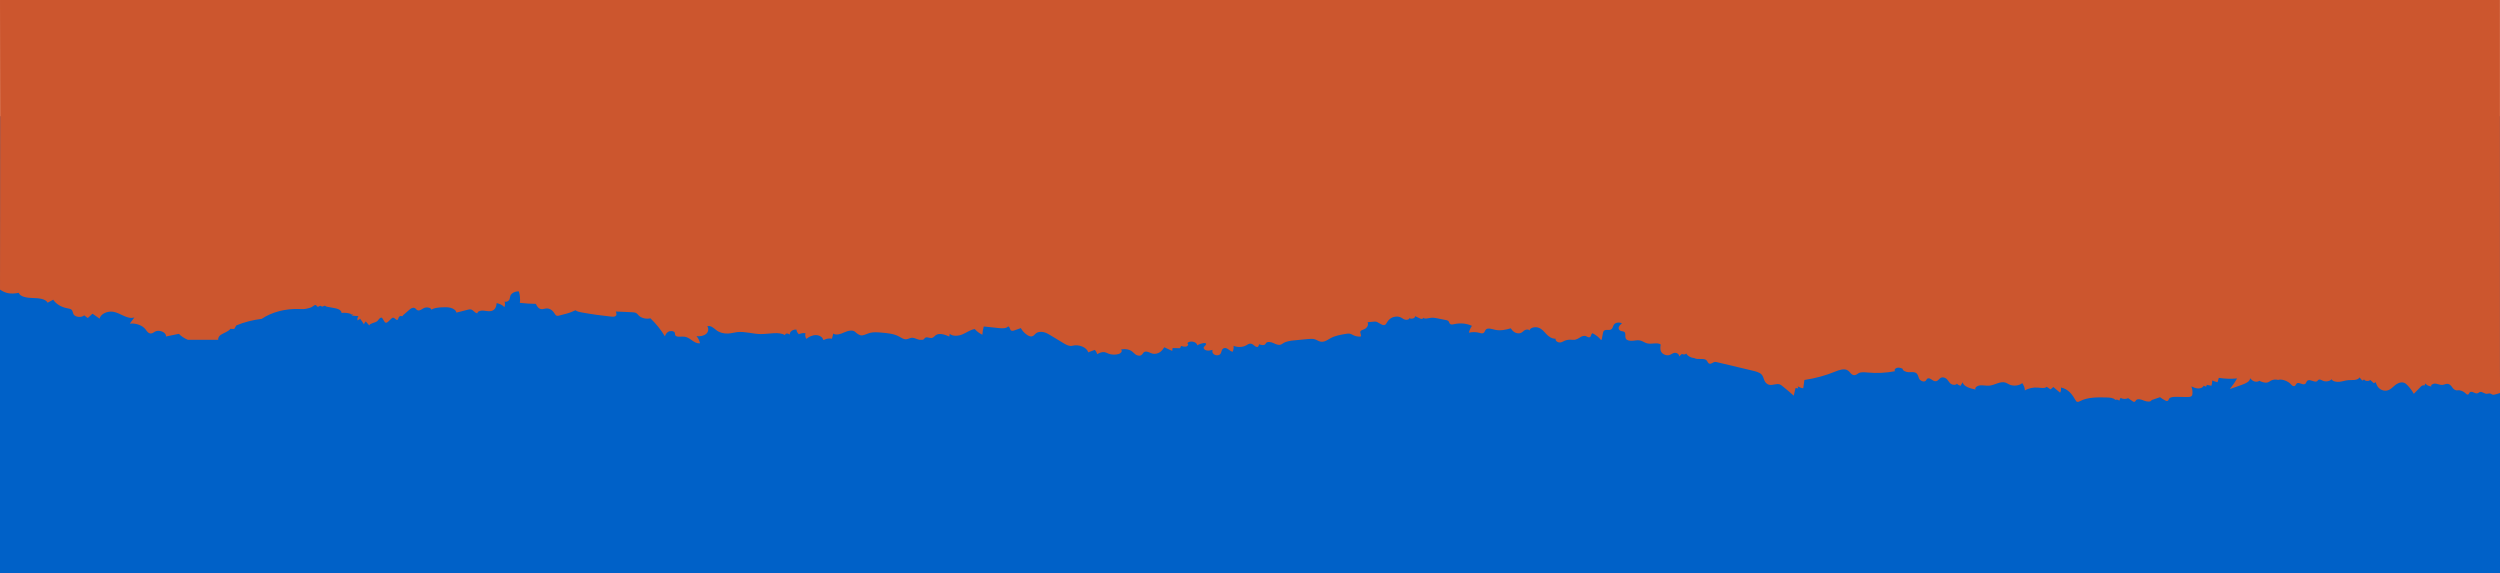 <svg width="1269" height="291" viewBox="0 0 1269 291" fill="none" xmlns="http://www.w3.org/2000/svg">
<g clip-path="url(#clip0_52_2)">
<path d="M1269 59H0V291H1269V59Z" fill="#0061C8"/>
<path d="M1269 199.5C1268.16 199.72 1266.06 200.566 1265.24 200.335C1264.78 200.215 1264.49 199.865 1264.03 199.735C1263.46 199.595 1262.9 199.905 1262.31 199.905C1261 199.925 1259.9 198.584 1258.72 198.994C1258.29 199.164 1258.05 199.515 1257.61 199.635C1256.97 199.845 1256.26 199.515 1255.66 199.225C1255.07 198.934 1254.23 198.704 1253.75 199.054C1253.25 199.405 1253.36 200.175 1252.69 200.275C1252.2 200.355 1251.81 199.945 1251.51 199.635C1250.65 198.754 1248.91 197.883 1247.47 198.134C1246.3 198.334 1245.32 197.453 1244.78 196.652C1244.24 195.842 1243.52 194.901 1242.31 194.841C1241.46 194.801 1240.69 195.271 1239.87 195.371C1238.67 195.491 1237.52 194.901 1236.31 194.731C1235.07 194.591 1233.5 195.451 1234.22 196.172C1232.93 196.092 1231.73 195.491 1231.17 194.651C1230.96 195.041 1230.76 195.411 1230.53 195.802C1230.35 195.331 1229.38 195.682 1229.01 196.072C1227.75 197.353 1226.49 198.644 1225.23 199.925C1224.4 198.334 1223.27 196.833 1221.9 195.431C1221.46 194.981 1220.95 194.531 1220.28 194.28C1218.53 193.68 1216.58 194.731 1215.4 195.802C1214.2 196.893 1212.91 198.214 1211.01 198.314C1209.6 198.404 1208.25 197.723 1207.42 196.853C1206.62 195.992 1206.23 194.961 1205.85 193.95C1205.65 194.2 1205.31 194.381 1204.92 194.471C1204.33 193.93 1203.71 193.4 1203.11 192.839C1202.5 193.7 1200.33 193.5 1199.98 192.549C1199.82 192.839 1199.46 193.069 1199.07 193.15C1198.61 192.609 1198.12 192.099 1197.66 191.558C1197.38 192.309 1196.27 192.739 1195.23 192.859C1194.17 192.979 1193.1 192.859 1192.03 192.959C1190.47 193.089 1189.03 193.64 1187.47 193.81C1185.93 193.97 1184.02 193.58 1183.49 192.489C1182.67 193.54 1180.53 193.93 1179.13 193.27C1178.4 192.959 1177.58 192.409 1176.91 192.759C1176.58 192.919 1176.48 193.27 1176.19 193.48C1175.01 194.361 1172.86 192.409 1171.45 193.109C1170.57 193.52 1170.78 194.671 1169.83 195.001C1168.62 195.431 1167.13 193.97 1166.03 194.511C1165.31 194.861 1165.39 195.822 1164.57 195.992C1163.82 196.132 1163.3 195.521 1162.89 195.061C1161.59 193.62 1158.51 192.199 1156.35 192.839C1155.11 192.509 1153.7 192.659 1152.67 193.23C1152.19 193.5 1151.81 193.85 1151.26 194.05C1149.86 194.591 1148.16 193.91 1146.82 193.27C1146.26 193.85 1145 193.89 1144.13 193.54C1143.28 193.19 1142.67 192.569 1142.1 191.979C1142.25 193.58 1139.94 194.651 1137.93 195.351C1135.92 196.072 1133.88 196.773 1131.85 197.493C1133.26 195.762 1134.5 193.95 1135.53 192.079C1132.47 192.389 1129.29 192.279 1126.26 191.808C1126.05 192.529 1125.84 193.27 1125.63 194.01C1124.66 193.83 1123.76 193.52 1122.94 193.109C1122.91 194.01 1122.79 194.921 1122.54 195.802C1121.74 195.662 1120.91 195.491 1120.09 195.331C1120.14 195.682 1120.04 196.012 1119.78 196.282C1119.38 196.112 1118.96 195.932 1118.52 195.762C1118.4 196.652 1117.01 197.223 1115.75 197.183C1114.52 197.123 1113.39 196.632 1112.34 196.132C1112.8 197.333 1112.98 198.604 1112.88 199.845C1112.85 200.295 1112.77 200.786 1112.34 201.116C1111.8 201.526 1110.95 201.526 1110.18 201.526C1108.28 201.526 1106.36 201.486 1104.45 201.446C1103.17 201.446 1101.58 201.546 1101.03 202.397C1100.77 202.848 1100.66 203.548 1099.99 203.568C1099.74 203.568 1099.48 203.488 1099.27 203.388C1098.24 202.868 1097.29 202.277 1096.44 201.617C1095.03 202.187 1093.57 202.497 1092.16 203.078C1091.85 204.169 1089.61 203.918 1088.32 203.368C1087.01 202.787 1085.1 202.207 1084.28 203.118C1083.99 203.448 1083.86 203.938 1083.35 203.998C1083.02 204.019 1082.73 203.838 1082.5 203.668C1081.76 203.158 1081.01 202.617 1080.26 202.107C1079.11 202.667 1077.48 202.617 1076.4 201.967C1076.16 202.457 1075.96 202.928 1075.72 203.408C1075.36 202.928 1074.41 202.707 1073.72 202.968C1072.82 201.917 1070.85 201.777 1069.15 201.757C1064.58 201.637 1059.62 201.617 1055.93 203.568C1055.46 203.818 1054.93 204.109 1054.38 203.958C1053.95 203.838 1053.74 203.528 1053.59 203.218C1052.02 200.506 1049.99 197.413 1046.09 196.692C1046.32 197.593 1046.16 198.524 1045.71 199.325C1044.55 198.384 1043.39 197.413 1042.27 196.442C1041.81 196.853 1041.35 197.263 1040.88 197.663C1040.21 197.223 1039.57 196.773 1038.91 196.342C1037.97 197.263 1036.07 196.893 1034.51 196.753C1032.15 196.522 1029.66 197.063 1027.84 198.194C1027.79 196.893 1027.33 195.622 1026.48 194.471C1024.94 195.822 1021.93 196.132 1019.91 195.171C1019.26 194.861 1018.72 194.451 1018.03 194.22C1015.33 193.31 1012.64 195.521 1009.71 195.762C1008.22 195.892 1006.72 195.491 1005.24 195.602C1003.76 195.702 1002.18 196.732 1002.78 197.743C999.97 197.143 996.688 196.172 996.232 194.05C995.895 194.651 995.538 195.251 995.171 195.842C994.427 195.642 993.763 195.251 993.346 194.751C992.89 195.562 991.195 195.471 990.322 194.881C989.45 194.28 989.093 193.4 988.419 192.659C987.784 191.909 986.545 191.298 985.474 191.648C984.234 192.039 983.877 193.48 982.539 193.52C980.952 193.6 979.743 191.458 978.404 192.139C977.899 192.409 977.839 192.979 977.433 193.33C976.461 194.18 974.557 193.17 974.091 192.099C973.655 191.048 973.556 189.727 972.277 189.156C971.246 188.696 969.957 188.946 968.777 188.926C967.577 188.926 965.544 188.045 965.822 187.215C965.009 186.784 963.948 186.474 962.976 186.684C962.025 186.884 961.36 187.795 961.925 188.416C957.404 189.296 952.625 189.547 947.955 189.086C946.418 188.946 944.693 188.766 943.434 189.416C942.769 189.747 942.284 190.327 941.49 190.427C939.815 190.637 939.2 188.826 937.891 187.995C936.166 186.904 933.548 187.795 931.595 188.596C926.717 190.617 921.402 192.059 915.909 192.879C915.701 194.28 915.523 195.702 915.324 197.103C914.263 196.943 913.292 196.592 912.518 196.052C912.598 196.442 912.697 196.833 912.806 197.243C912.37 197.023 911.854 196.943 911.388 197.003C911.081 198.274 910.823 199.555 910.516 200.846C908.642 199.185 906.718 197.533 904.715 195.952C904.309 195.602 903.843 195.271 903.307 195.081C901.691 194.611 899.916 195.642 898.221 195.351C896.813 195.101 895.96 194.03 895.554 192.999C895.137 191.999 894.959 190.908 894.116 190.017C893.055 188.986 891.26 188.536 889.565 188.125C883.556 186.704 877.548 185.263 871.539 183.842C871.182 183.762 870.796 183.672 870.439 183.712C869.457 183.842 868.823 184.763 867.871 184.622C866.869 184.502 866.84 183.431 866.175 182.831C864.866 181.64 861.704 182.751 860.068 181.78C858.243 181.64 856.597 180.689 855.953 179.428C855.566 179.989 854.366 180.109 853.771 179.638C853.236 180.089 852.72 180.569 852.185 180.999C852.691 180.029 851.203 178.858 849.815 179.128C848.923 179.308 848.328 179.929 847.485 180.189C845.889 180.729 843.936 179.819 843.271 178.648C842.577 177.477 842.785 176.135 842.994 174.864C841.298 173.643 838.393 174.844 836.133 174.304C834.824 173.994 833.852 173.113 832.543 172.823C831.334 172.553 830.074 172.843 828.845 172.963C827.784 173.043 826.584 172.983 825.841 172.492C825.682 172.412 825.553 172.282 825.454 172.162C824.423 170.951 825.811 168.789 824.036 168.249C823.659 168.129 823.243 168.129 822.856 168.019C821.884 167.779 821.448 166.848 821.676 166.107C821.904 165.347 822.598 164.726 823.292 164.146C822.162 163.455 820.219 163.635 819.416 164.566C818.593 165.467 818.781 166.968 817.393 167.388C816.471 167.648 815.311 167.258 814.488 167.668C813.893 167.939 813.774 168.519 813.665 169.03C813.437 170.181 813.209 171.321 813.001 172.492H812.584C811.563 171.151 810.046 170 808.331 169.13C807.379 169.63 807.835 171.131 806.685 171.231C806.07 171.281 805.604 170.841 805.088 170.641C804.037 170.231 802.729 170.721 801.886 171.342C801.192 171.832 800.339 172.262 799.417 172.492H798.029C797.364 172.392 796.641 172.392 795.976 172.492C795.332 172.573 794.717 172.743 794.152 172.983C793.458 173.293 792.843 173.723 792.05 173.834C790.939 173.974 789.809 173.273 789.631 172.492C789.581 172.302 789.581 172.122 789.66 171.932C787.658 172.002 786.041 170.781 784.911 169.57C783.781 168.369 782.75 166.968 780.955 166.337C779.16 165.697 776.384 166.377 776.434 167.839C776.255 167.118 774.768 167.138 773.995 167.568C773.231 168.019 772.735 168.739 771.863 169.05C770.861 169.4 769.602 169.15 768.759 168.619C767.907 168.089 767.341 167.368 766.836 166.648C764.317 167.428 761.462 167.999 758.844 167.388C757.307 167.038 755.324 166.317 754.303 167.218C753.609 167.799 753.738 168.849 752.766 169.13C752.171 169.34 751.507 169.11 750.892 168.93C749.197 168.479 747.293 168.459 745.598 168.889C745.856 167.668 746.391 166.498 747.164 165.407C744.596 164.176 741.235 163.845 738.33 164.506C737.636 164.666 736.793 164.866 736.228 164.546C735.534 164.146 735.683 163.345 735.098 162.875C734.79 162.624 734.324 162.524 733.888 162.444C732.48 162.174 731.013 161.884 729.605 161.593C728.573 161.393 727.493 161.183 726.442 161.313C725.004 161.473 723.18 162.134 722.307 161.243C722.515 161.513 722.109 161.864 721.692 161.864C721.286 161.904 720.869 161.724 720.513 161.533C719.769 161.183 719.045 160.813 718.301 160.463C718.48 161.513 716.328 162.214 715.347 161.433C715.535 162.154 714.097 162.544 713.165 162.254C712.243 161.964 711.599 161.333 710.706 160.983C709.398 160.463 707.722 160.673 706.493 161.263C705.283 161.884 704.49 162.834 703.925 163.845C703.667 164.296 703.389 164.826 702.745 164.996C701.307 165.387 699.433 163.105 697.916 163.225C696.657 163.325 695.398 163.425 694.168 163.555C694.813 164.806 694.089 166.377 692.522 167.098C691.828 167.388 690.936 167.608 690.599 168.149C690.113 169.01 691.342 170.1 690.628 170.861C689.369 170.931 688.08 170.681 687.029 170.181C686.385 169.9 685.82 169.48 685.106 169.36C684.491 169.26 683.876 169.36 683.252 169.46C680.505 169.92 677.659 170.391 675.429 171.652C674.933 171.912 674.477 172.202 673.961 172.492C672.91 173.113 671.78 173.643 670.491 173.443C669.598 173.313 668.875 172.843 668.081 172.492C667.873 172.392 667.645 172.282 667.417 172.222C666.307 171.892 665.048 172.002 663.868 172.102C662.509 172.242 661.151 172.372 659.783 172.492C658.989 172.573 658.216 172.633 657.423 172.723C655.241 172.923 652.902 173.193 651.285 174.264C650.928 174.484 650.621 174.754 650.205 174.904C648.975 175.375 647.567 174.694 646.387 174.144C645.227 173.603 643.403 173.253 642.659 174.094C642.481 174.324 642.382 174.614 642.173 174.814C641.479 175.455 640.071 175.125 639.07 174.734C639.07 175.215 638.862 175.685 638.505 176.075C637.117 176.446 636.393 174.634 634.935 174.444C634.003 174.304 633.21 174.924 632.447 175.355C630.672 176.326 628.054 176.386 626.151 175.515C626.279 176.546 626.121 177.597 625.685 178.567C624.019 178.217 623.097 176.346 621.451 176.696C619.706 177.046 620.37 179.168 619.061 180.029C618.238 180.569 616.88 180.419 616.136 179.819C615.393 179.248 615.234 178.357 615.492 177.597C614.54 177.847 613.548 178.077 612.567 177.907C611.595 177.727 610.723 176.986 611.03 176.286C611.357 175.565 612.795 174.844 612.051 174.284C611.744 174.074 611.258 174.094 610.852 174.164C609.721 174.344 608.64 174.734 607.768 175.295C607.639 174.424 606.717 173.643 605.527 173.443C604.377 173.233 603.247 173.483 602.582 174.224C603.455 174.514 603.147 175.565 602.275 175.845C601.402 176.115 600.401 175.865 599.499 175.625C599.32 175.995 599.162 176.366 598.983 176.756C597.724 176.736 596.465 176.716 595.215 176.676C595.136 177.166 595.087 177.637 595.027 178.137C593.669 177.517 592.33 176.876 591.002 176.266C590.407 177.146 589.792 178.047 588.82 178.728C587.839 179.408 586.401 179.818 585.092 179.518C583.684 179.188 582.296 178.047 581.007 178.587C580.115 178.958 580.035 179.949 579.163 180.359C578.37 180.749 577.239 180.479 576.516 180.009C575.802 179.538 575.316 178.898 574.622 178.377C573.204 177.286 570.814 176.916 568.921 177.497C570.021 177.987 569.069 179.268 567.919 179.658C566.243 180.189 564.221 180.129 562.625 179.498C561.98 179.228 561.395 178.878 560.671 178.748C559.313 178.527 558.034 179.168 556.923 179.778C556.725 178.998 556.338 178.277 555.724 177.597C554.593 178.007 553.483 178.447 552.352 178.858C551.787 176.346 547.633 174.634 544.371 175.495C542.903 175.885 541.367 175.105 540.157 174.384C539.106 173.744 538.085 173.133 537.024 172.492C535.794 171.752 534.565 171.011 533.355 170.271C532.274 169.61 531.174 168.95 529.865 168.619C528.526 168.309 526.94 168.389 525.958 169.11C525.215 169.67 524.808 170.551 523.777 170.741C522.954 170.901 522.131 170.491 521.467 170.08C520.029 169.11 518.869 167.879 518.185 166.538C517.075 166.928 515.974 167.318 514.873 167.709C514.457 167.859 514.021 167.999 513.584 167.899C512.375 167.628 512.89 165.967 511.71 165.677C510.887 166.768 508.756 166.728 507.09 166.538C504.522 166.267 501.924 166.007 499.356 165.717C498.97 167.118 498.722 168.519 498.642 169.92C497.076 169.15 495.767 168.169 494.766 167.008C492.426 167.428 490.681 168.809 488.628 169.69C486.576 170.601 483.462 170.841 482.074 169.4C482.025 169.9 481.925 170.371 481.876 170.841C479.744 169.83 476.71 168.869 474.945 170.161C474.271 170.661 473.835 171.422 472.913 171.562C471.862 171.712 470.682 170.931 469.809 171.362C469.393 171.542 469.244 171.912 468.937 172.182C468.758 172.322 468.5 172.452 468.243 172.492H466.775C466.438 172.432 466.111 172.342 465.804 172.222C464.772 171.832 463.741 171.341 462.641 171.482C461.738 171.582 461.024 172.102 460.122 172.202C458.714 172.372 457.554 171.462 456.404 170.841C453.856 169.42 450.524 169.09 447.391 168.829C445.468 168.659 443.485 168.499 441.69 168.95C440.332 169.3 439.172 169.98 437.764 170.231C436.375 170.451 434.968 169.28 434.065 168.459C432.836 167.258 430.268 167.919 428.543 168.719C426.847 169.53 424.438 170.351 422.95 169.32C422.742 170.181 422.534 171.071 422.306 171.932C420.948 171.652 419.45 171.872 418.35 172.492H417.785C417.755 171.251 416.04 170.161 414.265 170.1C412.341 170.06 410.566 170.971 409.307 172.022C408.742 171.111 408.593 170.1 408.871 169.13C407.721 168.97 406.491 169.15 405.51 169.65C404.796 168.99 404.33 168.149 404.28 167.298C402.426 167.118 400.661 168.459 400.939 169.81C400.423 169.53 399.858 169.24 399.273 169.3C398.658 169.36 398.222 170 398.708 170.271C395.525 168.129 390.518 169.59 386.225 169.57C382.199 169.57 378.194 168.129 374.188 168.579C372.641 168.759 371.184 169.22 369.617 169.3C367.436 169.44 365.145 168.809 363.638 167.608C362.3 166.578 360.733 164.996 359.008 165.637C359.831 166.828 359.623 168.389 358.502 169.42C357.312 170.451 355.31 170.931 353.545 170.571C354.031 171.171 354.437 171.832 354.745 172.492C355.002 173.073 355.21 173.643 355.339 174.224C353.594 174.464 352.256 173.463 350.868 172.492C349.797 171.752 348.686 171.011 347.298 170.881C345.682 170.741 343.501 171.301 342.807 170.231C342.529 169.77 342.708 169.26 342.479 168.809C342.043 167.939 340.288 167.819 339.287 168.369C338.285 168.909 337.849 169.83 337.492 170.721C335.569 167.468 333.08 164.396 330.155 161.573C328.043 162.094 325.505 161.473 324.196 160.132C323.78 159.682 323.452 159.191 322.858 158.881C322.273 158.591 321.549 158.531 320.835 158.491C318.078 158.321 315.332 158.201 312.585 158.121C312.942 158.961 313.23 160.052 312.258 160.543C311.693 160.813 310.949 160.773 310.255 160.713C305.219 160.192 300.211 159.492 295.284 158.591C294.153 158.401 292.924 158.141 292.121 157.48C290.604 158.141 289.354 158.731 287.679 159.171C286.4 159.492 285.16 159.842 283.881 160.172C283.524 160.282 283.108 160.382 282.751 160.302C282.156 160.172 281.849 159.722 281.621 159.312C280.798 157.91 279.261 156.349 277.208 156.569C276.514 156.629 275.9 156.92 275.206 156.94C273.461 156.98 272.509 155.478 272.023 154.247C269.296 154.207 266.599 154.037 263.883 153.727C264.14 151.795 263.932 149.814 263.367 147.902C261.513 147.822 259.698 148.723 259.103 150.044C258.826 150.744 258.846 151.525 258.489 152.206C258.102 152.886 256.972 153.437 256.099 153.066C256.456 153.997 256.436 154.988 256.02 155.889C255.128 154.888 253.69 154.137 252.093 153.857C251.965 155.458 251.429 157.42 249.347 157.87C248.058 158.181 246.7 157.75 245.341 157.66C244.003 157.54 242.287 158.031 242.337 159.041C240.85 158.941 240.364 157.25 238.896 157.05C238.381 156.96 237.865 157.11 237.379 157.23C235.486 157.7 233.552 158.221 231.658 158.691C231.53 157.58 230.241 156.649 228.803 156.259C227.365 155.869 225.779 155.929 224.262 155.999C222.358 156.099 220.355 156.299 218.918 157.19C218.739 156.019 216.3 155.729 215.021 156.449C214.069 156.98 213.038 157.91 211.957 157.5C211.323 157.25 211.114 156.609 210.5 156.349C209.498 155.909 208.368 156.669 207.674 157.33C206.593 158.401 205.512 159.081 204.442 160.152C204.62 160.262 204.412 160.483 204.204 160.503C203.976 160.503 203.767 160.422 203.539 160.402C202.924 160.342 202.508 160.813 202.33 161.243C202.151 161.664 202.102 162.154 201.636 162.444C200.684 162.234 200.277 161.103 199.325 161.283C199.048 161.353 198.869 161.513 198.691 161.704C198.126 162.234 197.56 162.774 196.995 163.305C196.708 163.595 196.252 163.905 195.756 163.805C195.449 163.695 195.27 163.475 195.141 163.245C194.784 162.664 194.427 162.094 194.041 161.493C193.991 161.393 193.912 161.283 193.783 161.243C193.654 161.203 193.525 161.243 193.396 161.263C192.424 161.513 192.167 162.444 191.473 163.015C190.312 163.945 187.873 163.985 187.437 165.196C186.822 164.506 186.237 163.825 185.642 163.145C185.236 163.595 184.919 164.086 184.72 164.606C184.125 163.635 183.481 162.684 182.797 161.764C182.41 162.114 181.994 162.404 181.538 162.664C181.25 161.924 181.429 161.083 181.994 160.443C180.844 160.422 179.664 160.322 178.504 160.132C178.682 159.972 178.94 159.842 179.227 159.762C179.198 159.622 178.89 159.582 178.662 159.602C178.454 159.642 178.147 159.662 178.038 159.512C177.968 159.452 178.067 159.372 178.166 159.352C176.679 158.841 174.984 158.651 173.368 158.841C173.417 158.091 172.753 157.44 171.93 157.03C171.107 156.629 170.135 156.449 169.154 156.279C168.212 156.099 167.23 155.929 166.278 155.749C166.001 155.709 165.713 155.669 165.485 155.518C165.307 155.418 165.178 155.258 164.969 155.208C164.385 155.088 163.899 155.809 163.353 155.609C163.145 155.518 163.046 155.318 162.838 155.258C162.302 155.048 161.836 155.809 161.271 155.709C160.736 155.629 160.765 154.908 160.22 154.818C159.962 154.778 159.734 154.908 159.526 155.008C158.812 155.438 158.088 156.099 157.196 156.279C156.324 156.489 155.501 156.759 154.578 156.86C153.726 156.96 152.823 156.88 151.931 156.86C144.971 156.569 137.931 158.401 132.854 161.844C128.333 162.404 123.971 163.515 119.985 165.156C119.628 165.757 119.271 166.377 118.884 166.988C118.24 166.968 117.595 166.948 116.931 166.908C115.959 168.329 113.669 168.91 112.082 169.96C111.15 170.551 110.615 171.622 110.744 172.492H95.385C93.591 171.752 92.004 170.701 90.795 169.46C88.584 169.92 86.402 170.371 84.221 170.801C84.657 168.829 80.909 167.118 78.698 168.309C78.084 168.659 77.548 169.18 76.745 169.26C75.337 169.4 74.564 168.149 73.899 167.218C72.382 165.156 69.021 163.925 65.888 164.276C66.661 163.225 67.454 162.154 68.228 161.103C64.678 162.334 61.287 158.881 57.41 158.241C54.337 157.77 50.995 159.472 50.559 161.744C49.379 160.893 48.17 160.072 46.96 159.232C46.167 159.972 45.374 160.713 44.551 161.433C43.956 160.983 43.321 160.503 42.726 160.072C41.417 161.333 38.235 161.043 37.362 159.582C36.876 158.771 37.025 157.75 36.182 157.11C35.617 156.719 34.764 156.589 34.001 156.449C30.967 155.849 28.349 154.227 27.011 152.126L24.165 153.667C23.213 151.665 19.614 151.325 16.719 151.275C13.814 151.215 10.195 150.704 9.53 148.643C5.188 149.443 2.828 148.892 0.002 147C-0.018 124.391 0.101 95.339 0.062 61.481C0.052 42.485 0.032 21.918 0.002 0H1268.97V172.492C1268.95 178.217 1268.97 183.131 1268.97 187.145C1268.99 195.131 1269.07 199.49 1269 199.5Z" fill="#CC562E"/>
</g>
<defs>
<clipPath id="clip0_52_2">
<rect width="1269" height="291" fill="white"/>
</clipPath>
</defs>
</svg>
